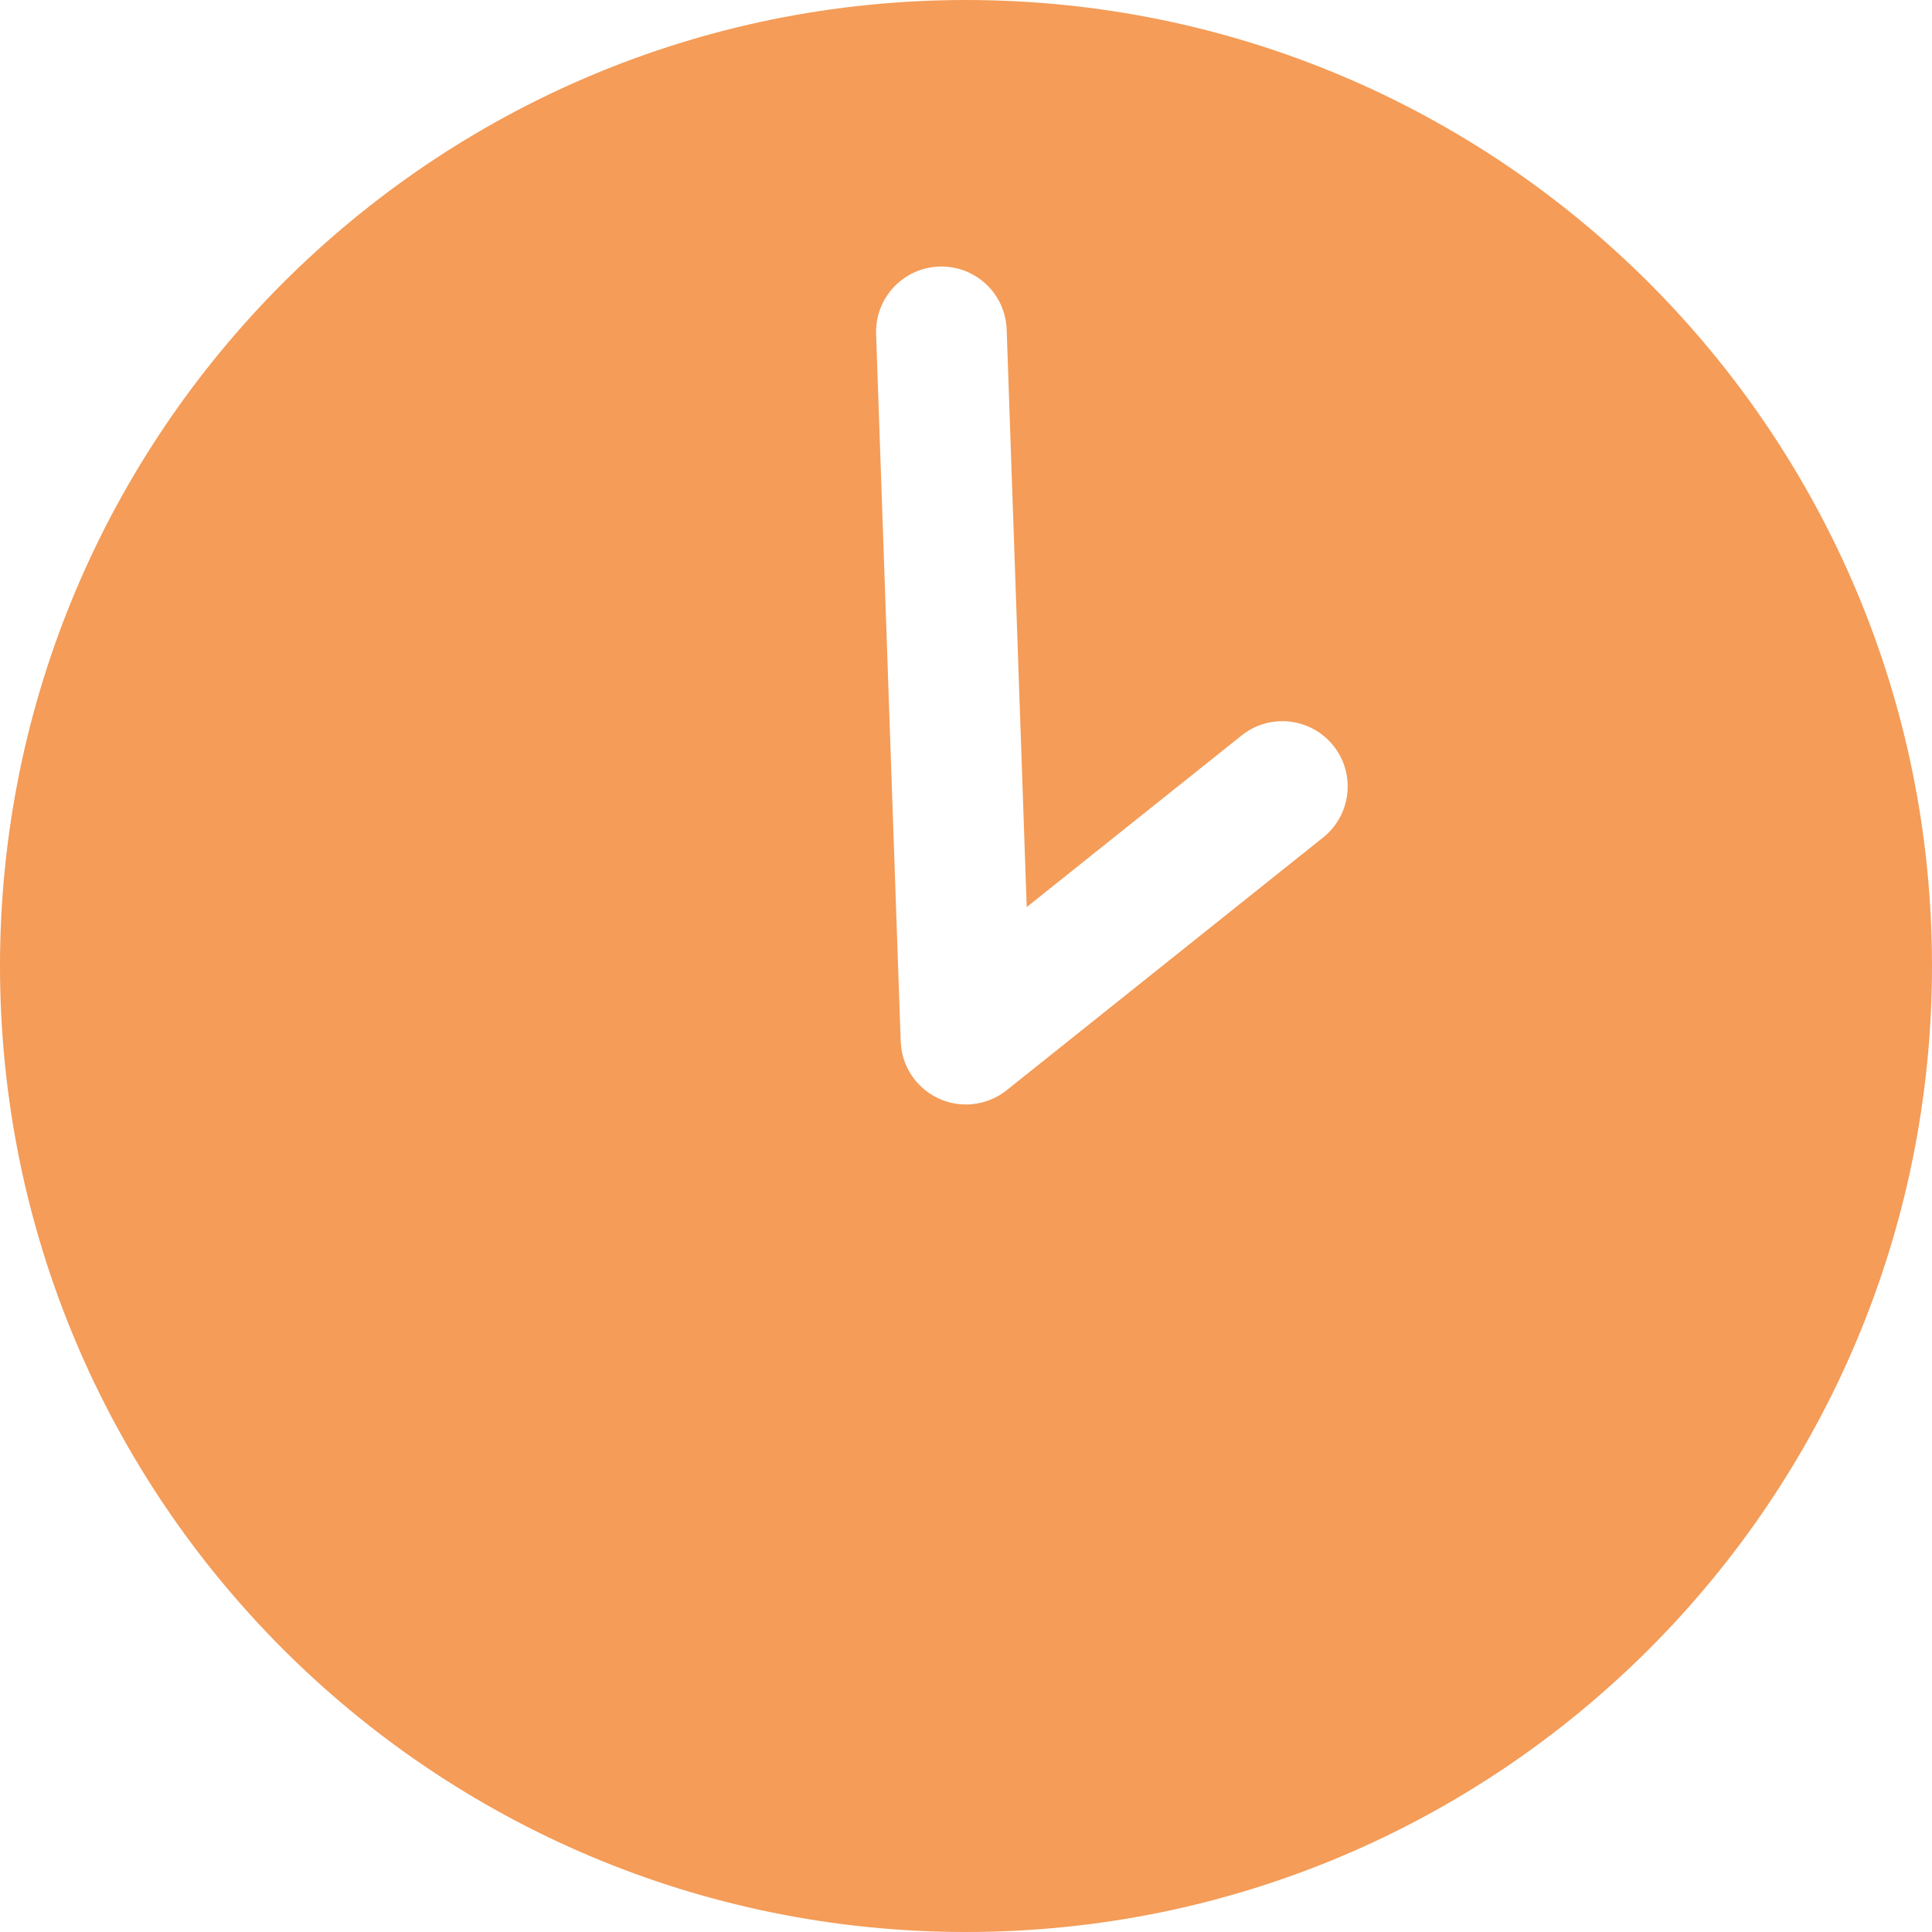 <?xml version="1.0" encoding="UTF-8"?> <!-- Generator: Adobe Illustrator 26.5.0, SVG Export Plug-In . SVG Version: 6.00 Build 0) --> <svg xmlns="http://www.w3.org/2000/svg" xmlns:xlink="http://www.w3.org/1999/xlink" version="1.1" id="katman_1" x="0px" y="0px" width="40px" height="40px" viewBox="0 0 40 40" style="enable-background:new 0 0 40 40;" xml:space="preserve"> <path style="fill:#F49C58;" d="M39.594,15.971c-0.263-1.285-0.655-2.548-1.166-3.756c-0.501-1.185-1.122-2.329-1.844-3.398 c-0.715-1.059-1.537-2.054-2.441-2.959c-0.905-0.905-1.9-1.726-2.959-2.441c-1.069-0.722-2.212-1.343-3.398-1.844 c-1.208-0.511-2.471-0.903-3.756-1.166C22.712,0.137,21.356,0,20,0c-1.356,0-2.712,0.137-4.029,0.406 c-1.285,0.263-2.548,0.655-3.756,1.166c-1.185,0.501-2.329,1.122-3.398,1.844C7.758,4.132,6.763,4.953,5.858,5.858 c-0.905,0.905-1.726,1.9-2.441,2.959c-0.722,1.069-1.343,2.212-1.844,3.398c-0.511,1.208-0.903,2.471-1.166,3.756 C0.137,17.288,0,18.644,0,20c0,1.356,0.137,2.712,0.406,4.029c0.263,1.285,0.655,2.548,1.166,3.756 c0.501,1.185,1.122,2.329,1.844,3.398c0.715,1.059,1.537,2.054,2.441,2.959c0.905,0.905,1.9,1.726,2.959,2.441 c1.069,0.722,2.212,1.343,3.398,1.844c1.208,0.511,2.471,0.903,3.756,1.166C17.288,39.863,18.644,40,20,40 c1.356,0,2.712-0.137,4.029-0.406c1.285-0.263,2.548-0.655,3.756-1.166c1.185-0.501,2.329-1.122,3.398-1.844 c1.059-0.715,2.054-1.537,2.959-2.441c0.905-0.905,1.726-1.9,2.441-2.959c0.722-1.069,1.343-2.212,1.844-3.398 c0.511-1.208,0.903-2.471,1.166-3.756C39.863,22.712,40,21.356,40,20C40,18.644,39.863,17.288,39.594,15.971z M27.394,17.339 l-6.551,5.232c-0.244,0.195-0.543,0.296-0.844,0.296c-0.192,0-0.384-0.041-0.565-0.124c-0.464-0.214-0.769-0.671-0.786-1.182 L18.139,6.917c-0.026-0.746,0.558-1.372,1.305-1.398c0.747-0.026,1.373,0.558,1.398,1.305l0.415,11.956l4.449-3.553v0 c0.584-0.466,1.435-0.371,1.901,0.213C28.073,16.022,27.977,16.873,27.394,17.339z"></path> </svg> 